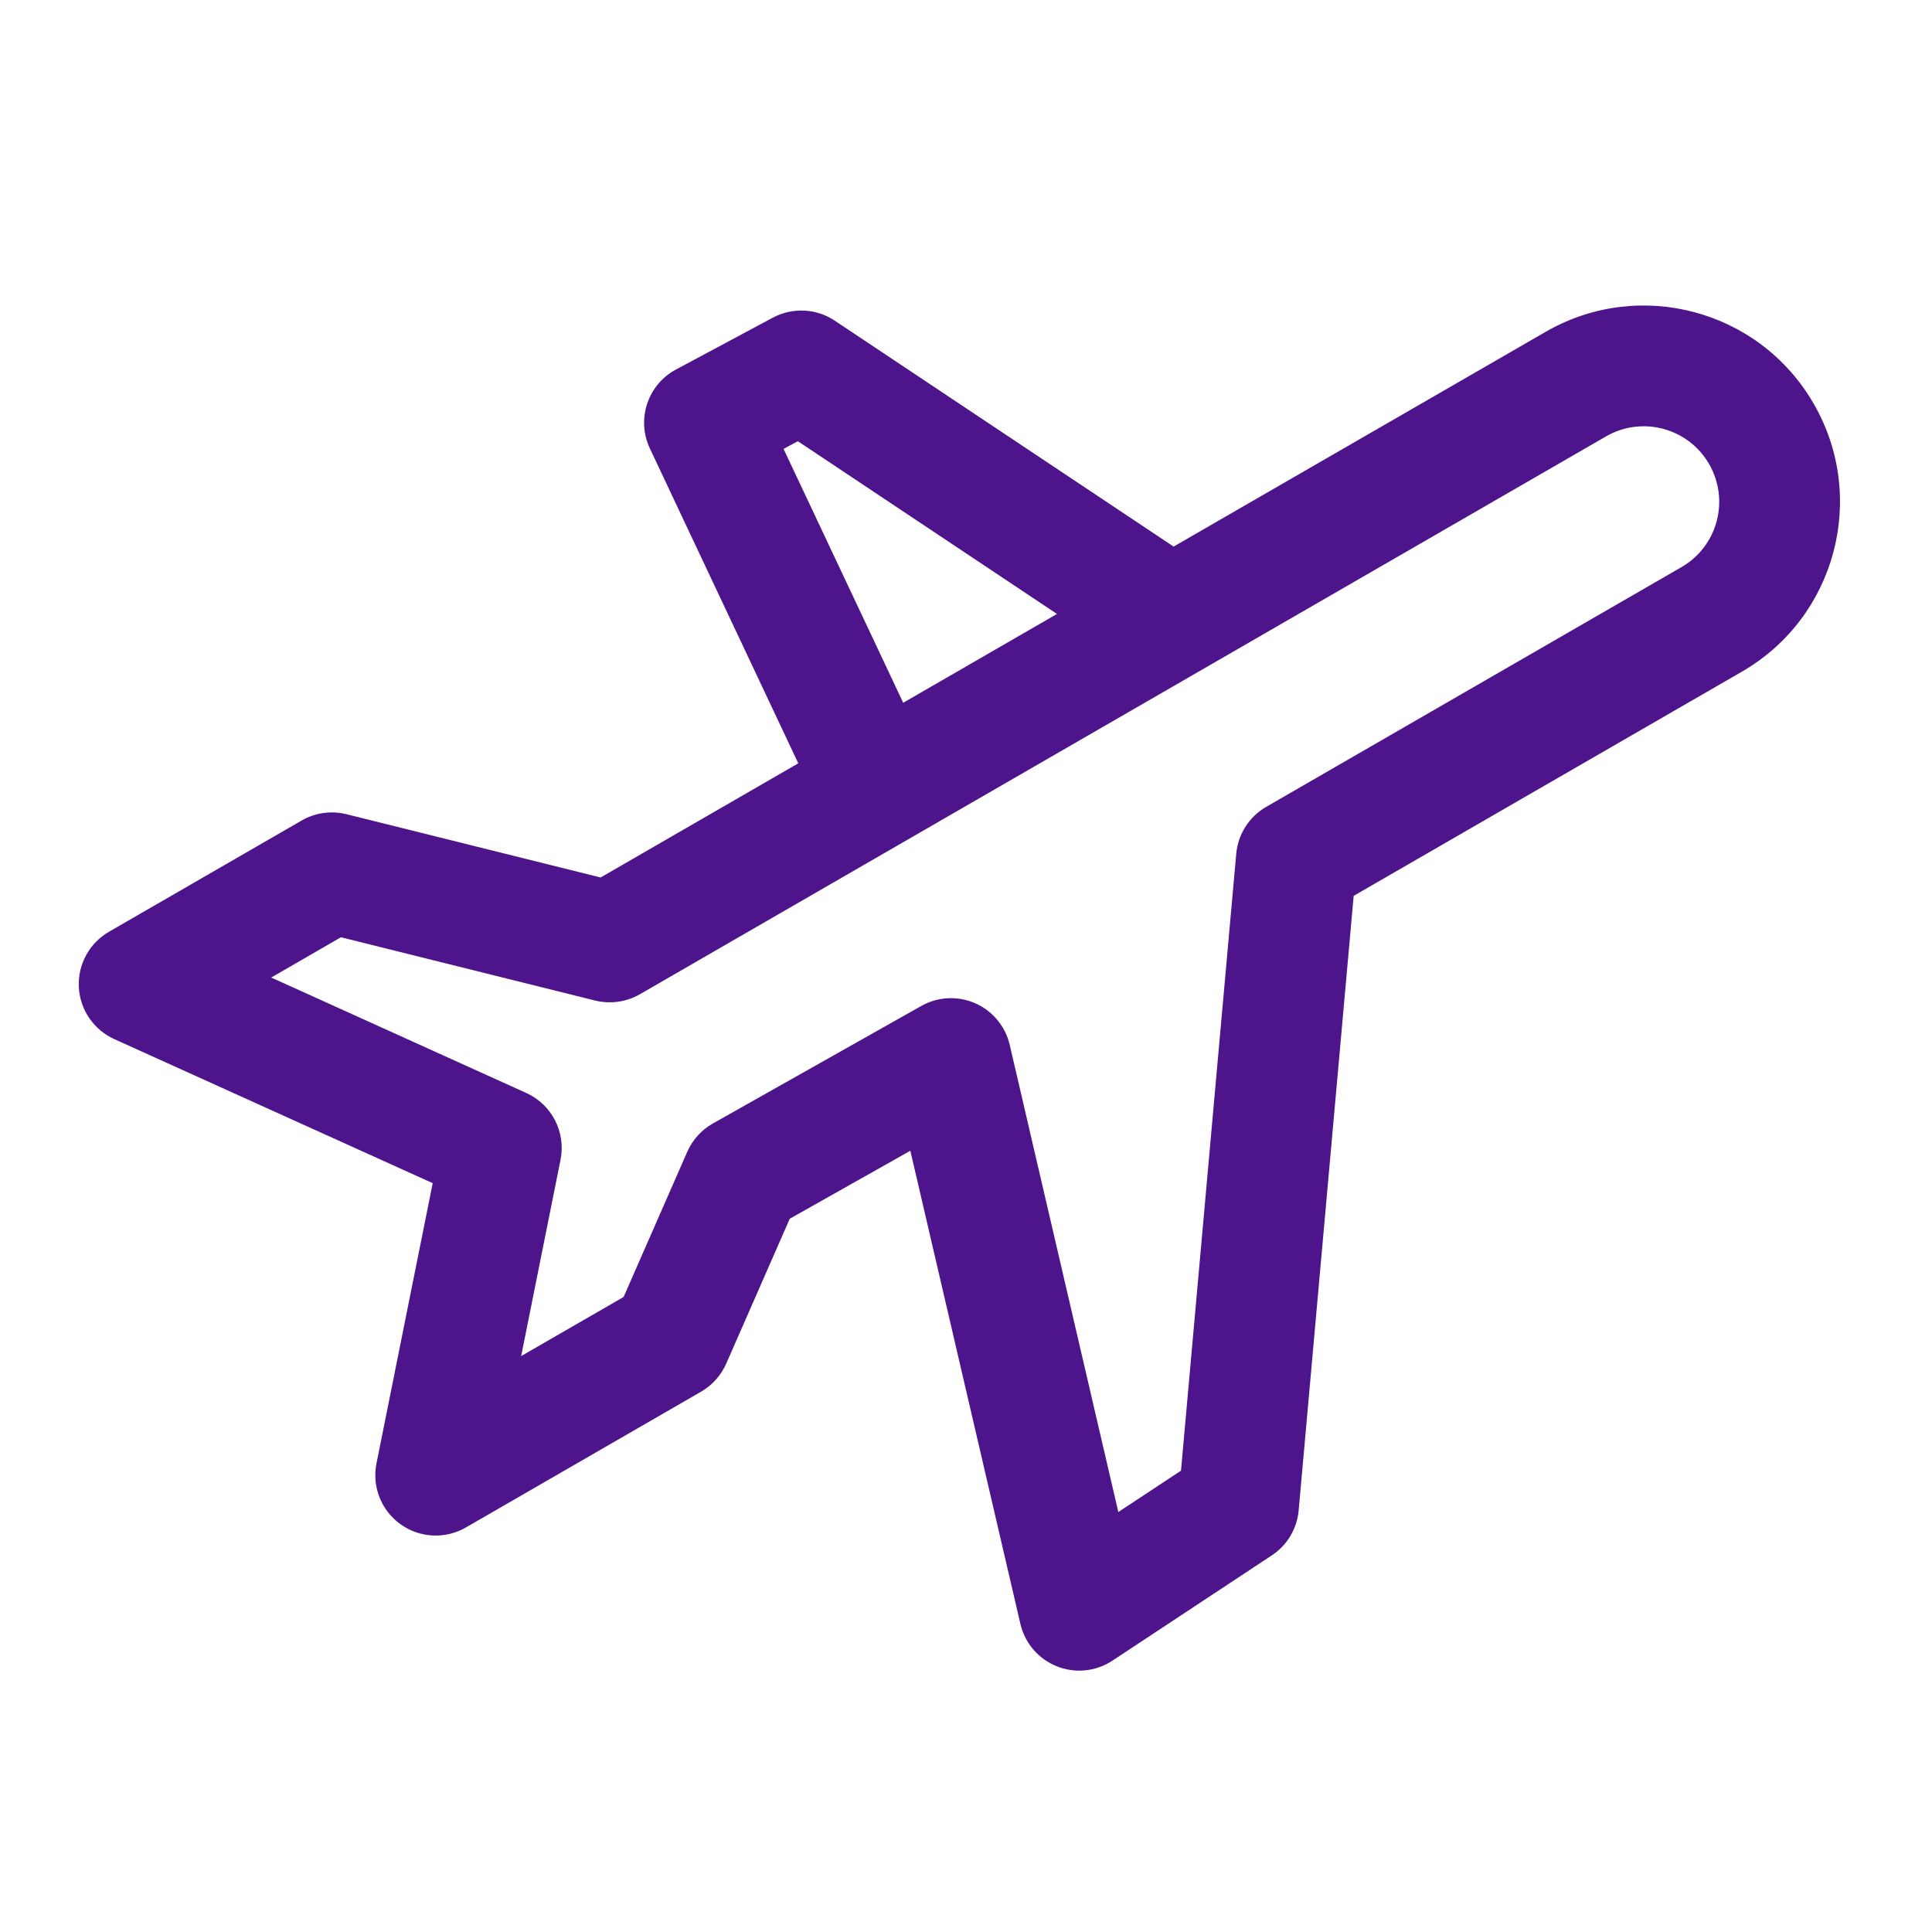 <svg width="32" height="32" viewBox="0 0 32 32" fill="none" xmlns="http://www.w3.org/2000/svg">
<path fill-rule="evenodd" clip-rule="evenodd" d="M1.805 15.433C1.48 15.621 1.287 15.974 1.306 16.349C1.324 16.723 1.551 17.056 1.893 17.211L7.167 19.597L6.236 24.237C6.158 24.622 6.314 25.017 6.633 25.246C6.952 25.475 7.376 25.496 7.716 25.3L11.613 23.05C11.798 22.943 11.943 22.78 12.029 22.585L13.081 20.186L15.078 19.06L16.901 26.897C16.975 27.216 17.2 27.478 17.504 27.599C17.808 27.721 18.153 27.686 18.426 27.505L21.065 25.762C21.319 25.595 21.483 25.32 21.51 25.017L22.421 14.838L28.851 11.125C30.405 10.228 30.938 8.24 30.04 6.686C29.143 5.131 27.155 4.599 25.601 5.496L19.439 9.053L13.826 5.311C13.52 5.107 13.125 5.088 12.8 5.262L11.197 6.12C10.727 6.371 10.537 6.946 10.764 7.428L13.222 12.643L9.948 14.534L5.739 13.486C5.487 13.423 5.221 13.461 4.997 13.59L1.805 15.433ZM14.96 11.64L17.507 10.169L13.215 7.308L12.978 7.435L14.96 11.64ZM8.716 18.103L4.492 16.191L5.647 15.524L9.856 16.572C10.108 16.634 10.374 16.597 10.598 16.468L26.601 7.228C27.199 6.883 27.963 7.088 28.308 7.686C28.653 8.284 28.449 9.048 27.851 9.393L20.971 13.365C20.689 13.528 20.505 13.818 20.476 14.142L19.561 24.359L18.523 25.044L16.724 17.306C16.653 17 16.441 16.744 16.153 16.617C15.864 16.491 15.533 16.507 15.259 16.662L11.808 18.608C11.619 18.715 11.47 18.879 11.383 19.078L10.329 21.482L8.632 22.461L9.284 19.21C9.376 18.754 9.14 18.294 8.716 18.103Z" fill="#4D148C"/>
</svg>
